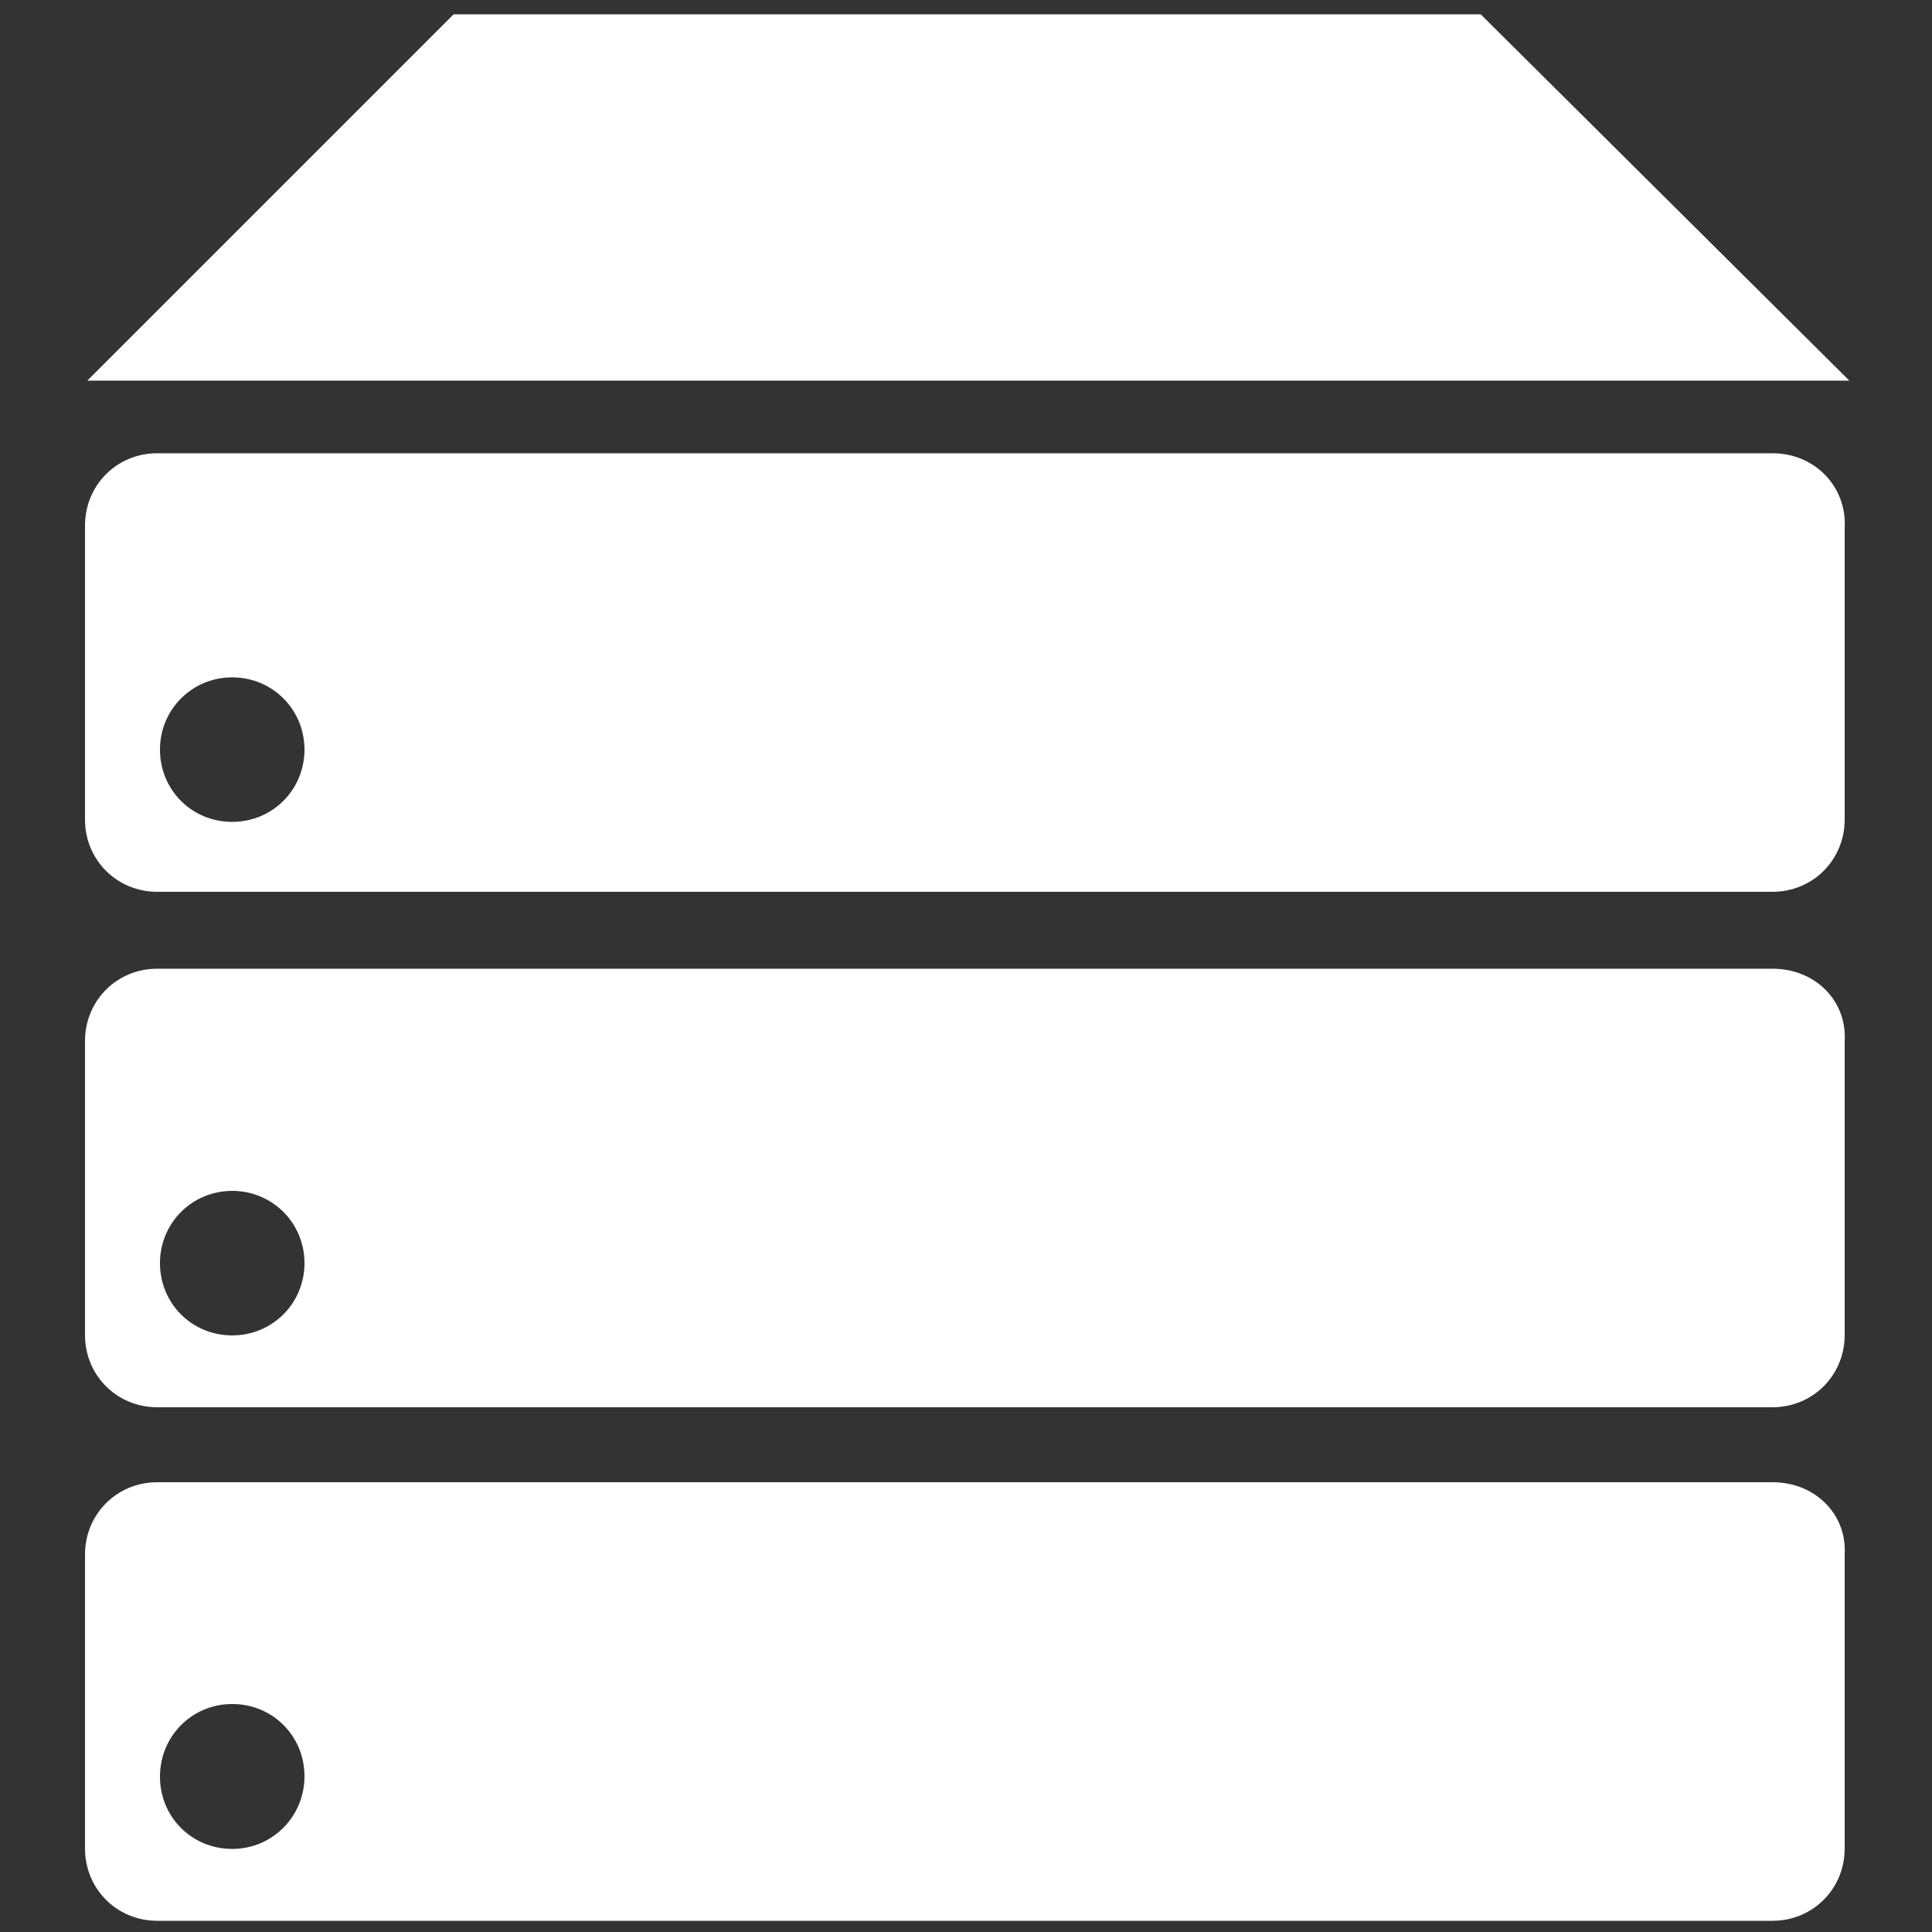 <?xml version="1.0" encoding="utf-8"?>
<!-- Generator: Adobe Illustrator 20.1.0, SVG Export Plug-In . SVG Version: 6.00 Build 0)  -->
<svg version="1.1" id="Arrow_1_" xmlns="http://www.w3.org/2000/svg" xmlns:xlink="http://www.w3.org/1999/xlink" x="0px" y="0px"
	 viewBox="0 0 500 500" style="enable-background:new 0 0 500 500;" xml:space="preserve">
<rect x="0" y="0" width="500" height="500" fill="#333333" stroke="none"/>
<style type="text/css">
	.st0{fill:#FFFFFF;}
</style>
<g>
	<g id="_x33_86-server-rack.png">
		<g>
			<path class="st0" d="M458.7,250.7h-418c-10.5,0-18.7,8.3-18.7,18.7v76.1c0,10.5,8.3,18.7,18.7,18.7h418
				c10.5,0,18.7-8.3,18.7-18.7v-76.1C478,259,469.8,250.7,458.7,250.7z M60.1,345.6c-10.5,0-18.7-8.3-18.7-18.7s8.3-18.7,18.7-18.7
				s18.7,8.3,18.7,18.7S70.5,345.6,60.1,345.6z M383.2,3.7H117.4L22.6,98.5h456L383.2,3.7z M458.7,383.6h-418
				c-10.5,0-18.7,8.3-18.7,18.7v76.1c0,10.5,8.3,18.7,18.7,18.7h418c10.5,0,18.7-8.3,18.7-18.7v-76.1
				C478,391.9,469.8,383.6,458.7,383.6z M60.1,478.5c-10.5,0-18.7-8.3-18.7-18.7S49.6,441,60.1,441s18.7,8.3,18.7,18.7
				S70.5,478.5,60.1,478.5z M458.7,117.3h-418c-10.5,0-18.7,8.3-18.7,18.7v76.1c0,10.5,8.3,18.7,18.7,18.7h418
				c10.5,0,18.7-8.3,18.7-18.7v-75.5C478,126.1,469.8,117.3,458.7,117.3z M60.1,212.7c-10.5,0-18.7-8.3-18.7-18.7
				s8.3-18.7,18.7-18.7s18.7,8.3,18.7,18.7S70.5,212.7,60.1,212.7z"/>
		</g>
	</g>
</g>
</svg>
